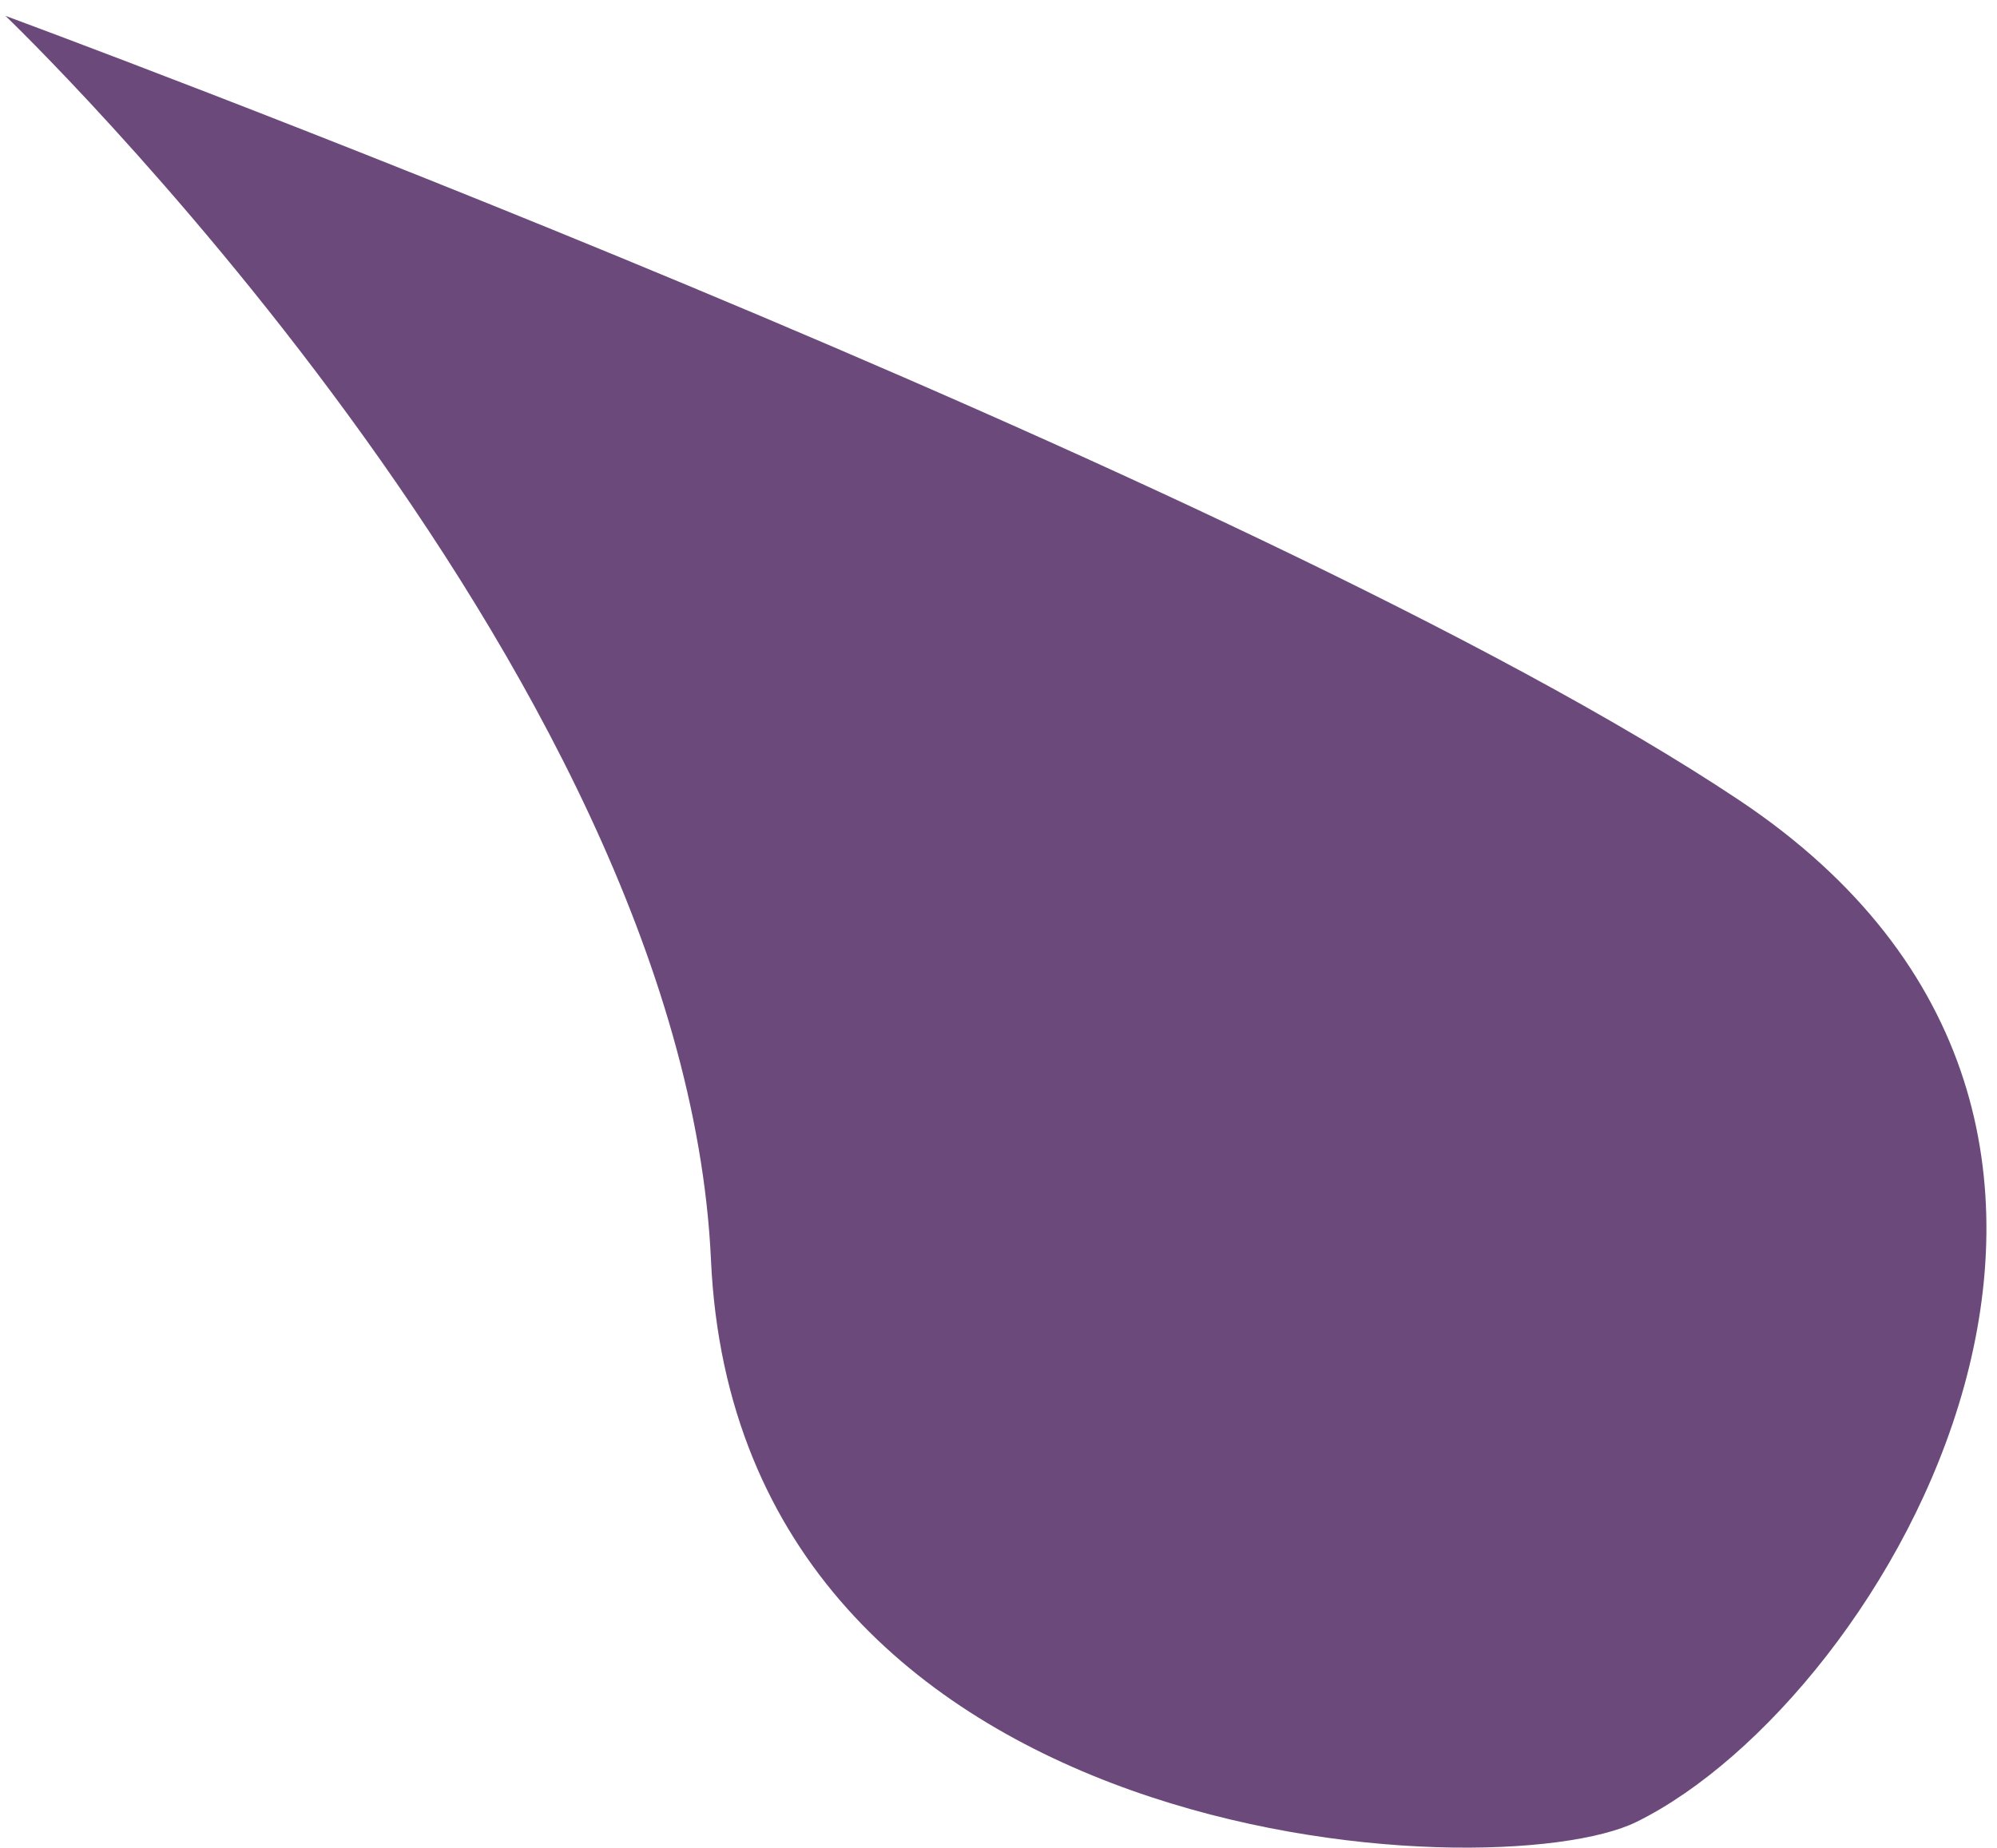 <svg width="94" height="87" viewBox="0 0 94 87" fill="none" xmlns="http://www.w3.org/2000/svg">
<path d="M0.257 0.747C0.257 0.747 32.186 31.306 33.466 59.322C34.746 87.338 70.39 89.062 77.039 85.774C88.79 79.978 104.773 52.958 81.857 37.669C58.941 22.381 0.257 0.747 0.257 0.747Z" fill="#6B4A7B"/>
</svg>
